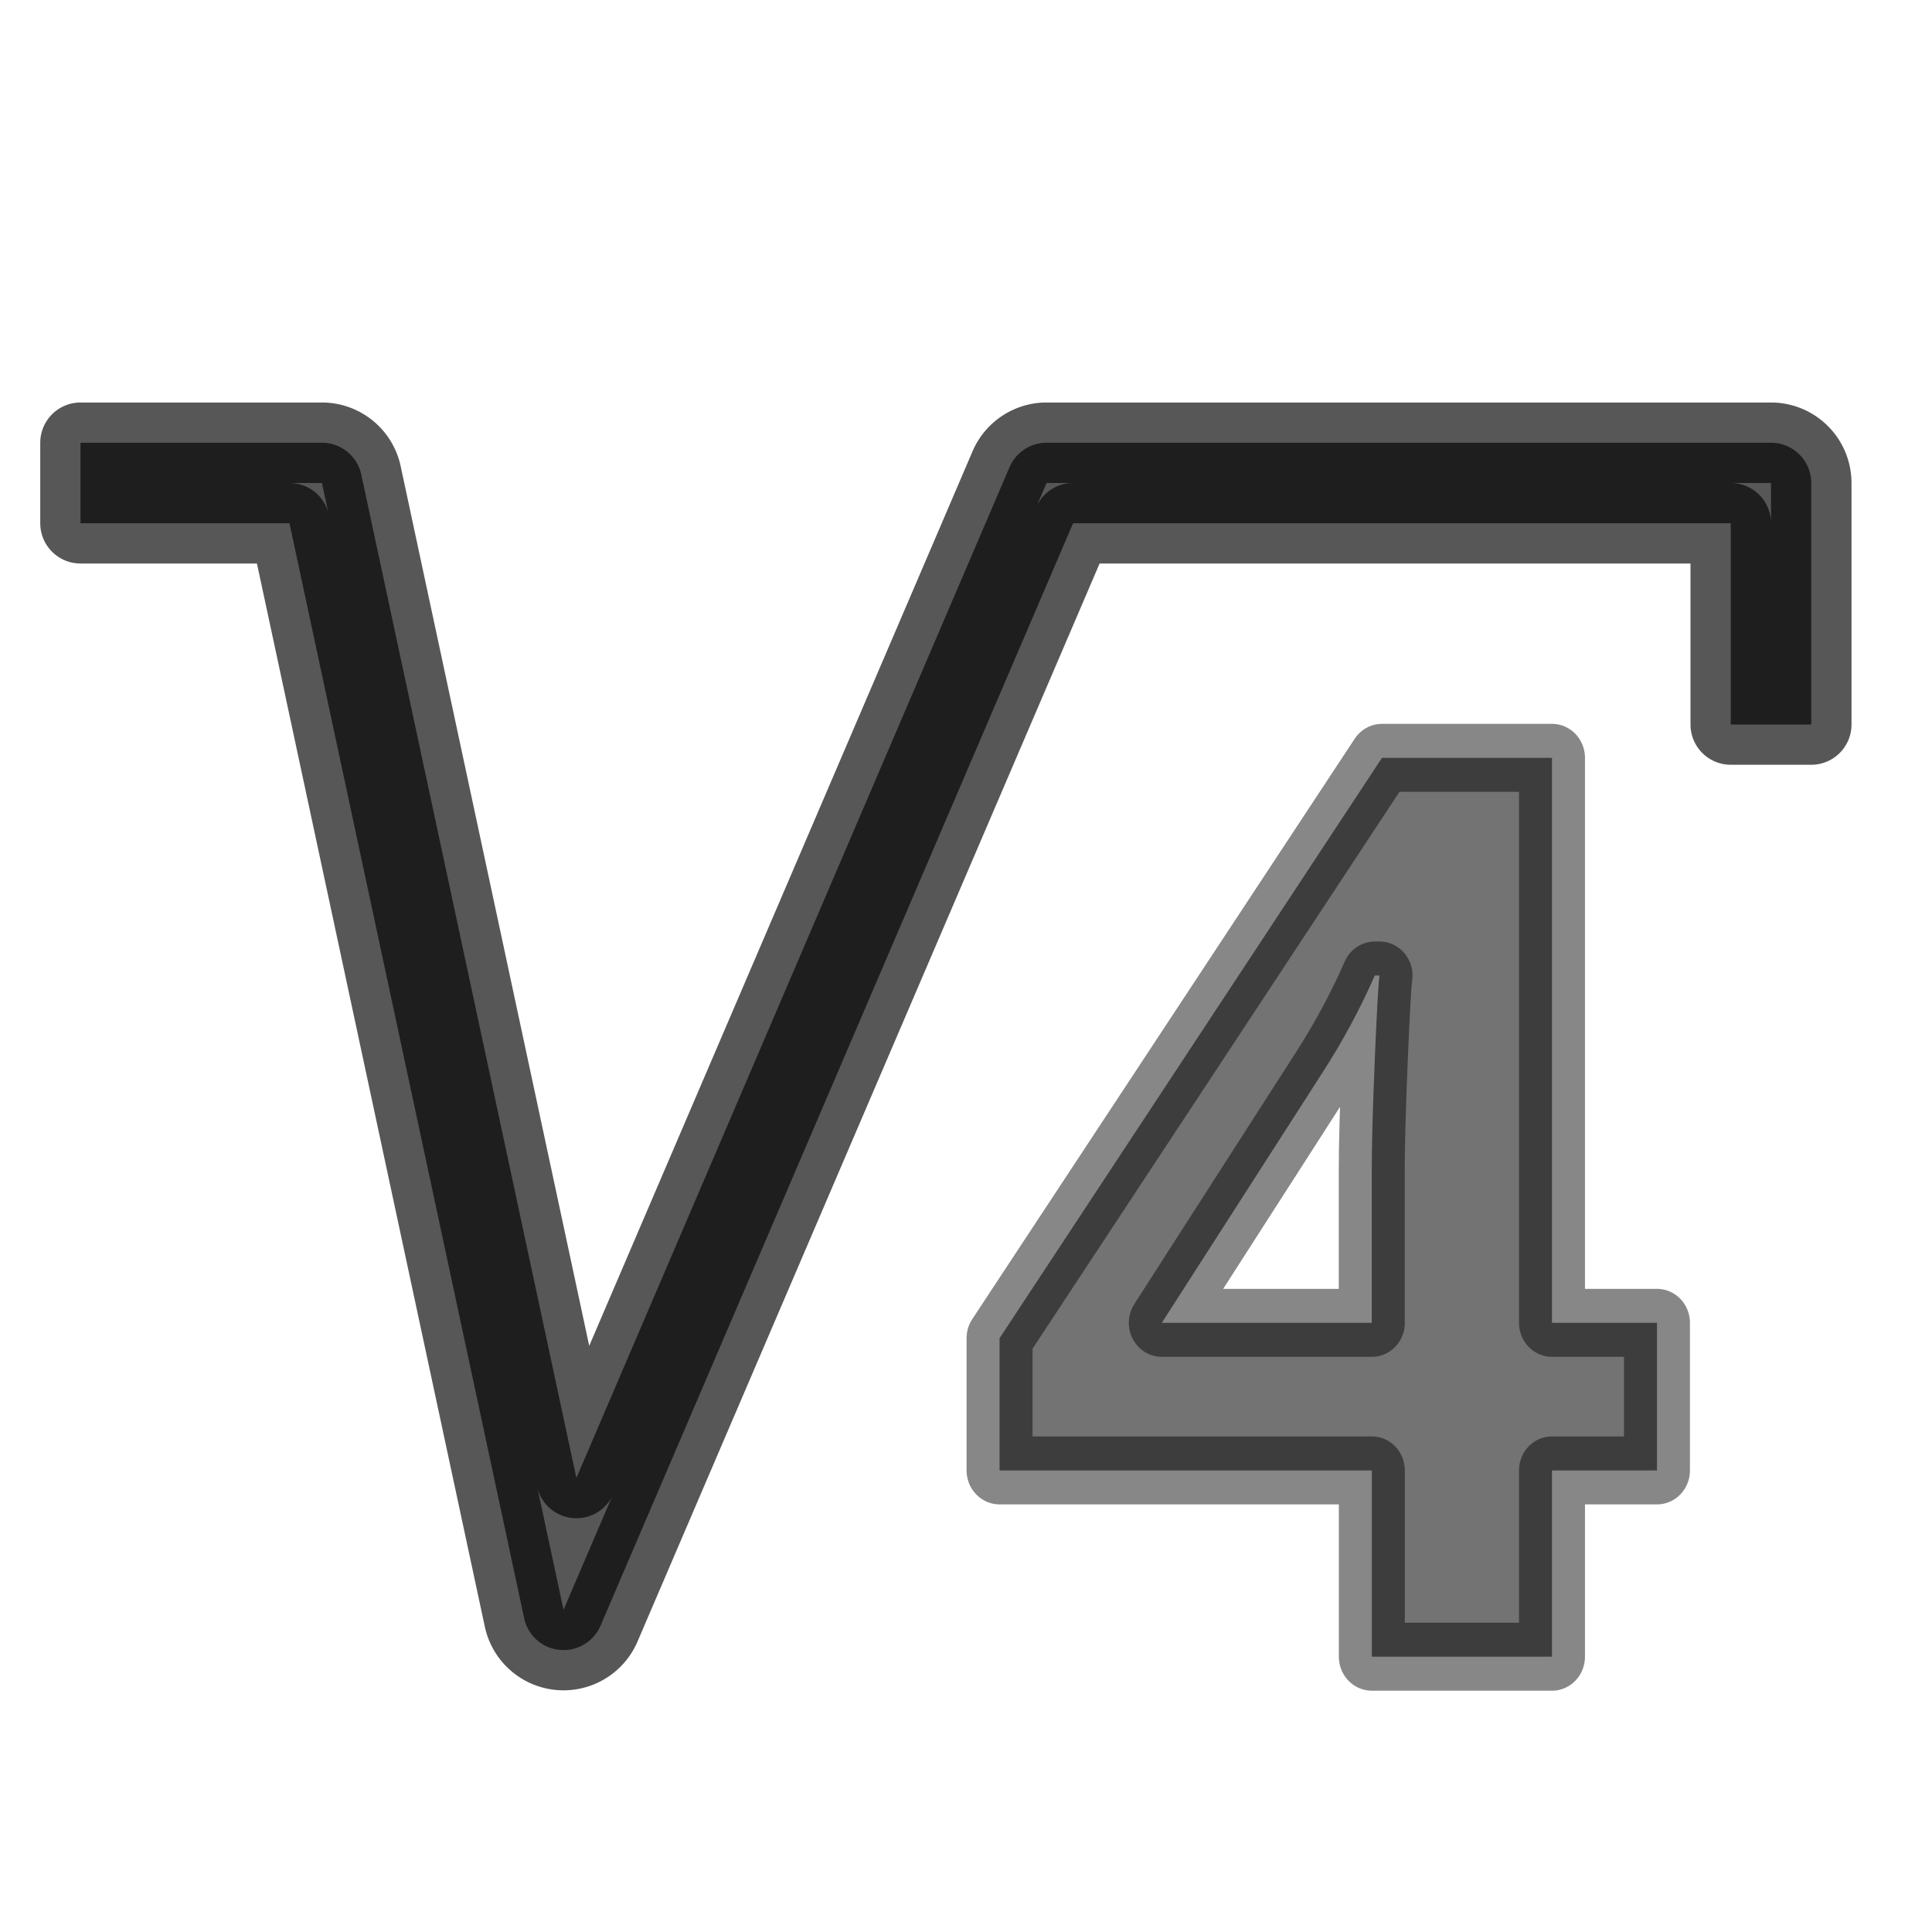 <svg height="24" width="24" xmlns="http://www.w3.org/2000/svg" xmlns:xlink="http://www.w3.org/1999/xlink"><linearGradient id="a" gradientTransform="matrix(-1.811 0 0 -2.565 -9.208 6.427)" gradientUnits="userSpaceOnUse" x1="16.732" x2="15.634" y1="7.463" y2="21.186"><stop offset="0" stop-color="#737373"/><stop offset=".262" stop-color="#636363"/><stop offset=".705" stop-color="#4b4b4b"/><stop offset="1" stop-color="#3f3f3f"/></linearGradient><g stroke="#000" stroke-linejoin="round"><path d="m20.897 17.996h-1.324v2.28h-2.272v-2.28h-4.695v-1.618l4.823-7.103h2.144v6.915h1.324zm-3.597-1.806v-1.866q0-.466.038-1.354.038-.888.06-1.031h-.06q-.278.617-.67 1.204l-2.016 3.047h2.649z" fill="url(#a)" stroke="#000" stroke-linecap="round" stroke-opacity=".471" stroke-width=".832" transform="scale(.985 1.015)"/><path d="m1 5.5v1h2.596l2.916 13.605a.5.5 0 0 0 .947.092l5.871-13.697h8.17v2.5h1v-3a.5.5 0 0 0 -.5-.5h-9a.5.5 0 0 0 -.459.303l-5.381 12.557-2.672-12.465a.5.5 0 0 0 -.488-.395z" fill-rule="evenodd" opacity=".66"/></g></svg>